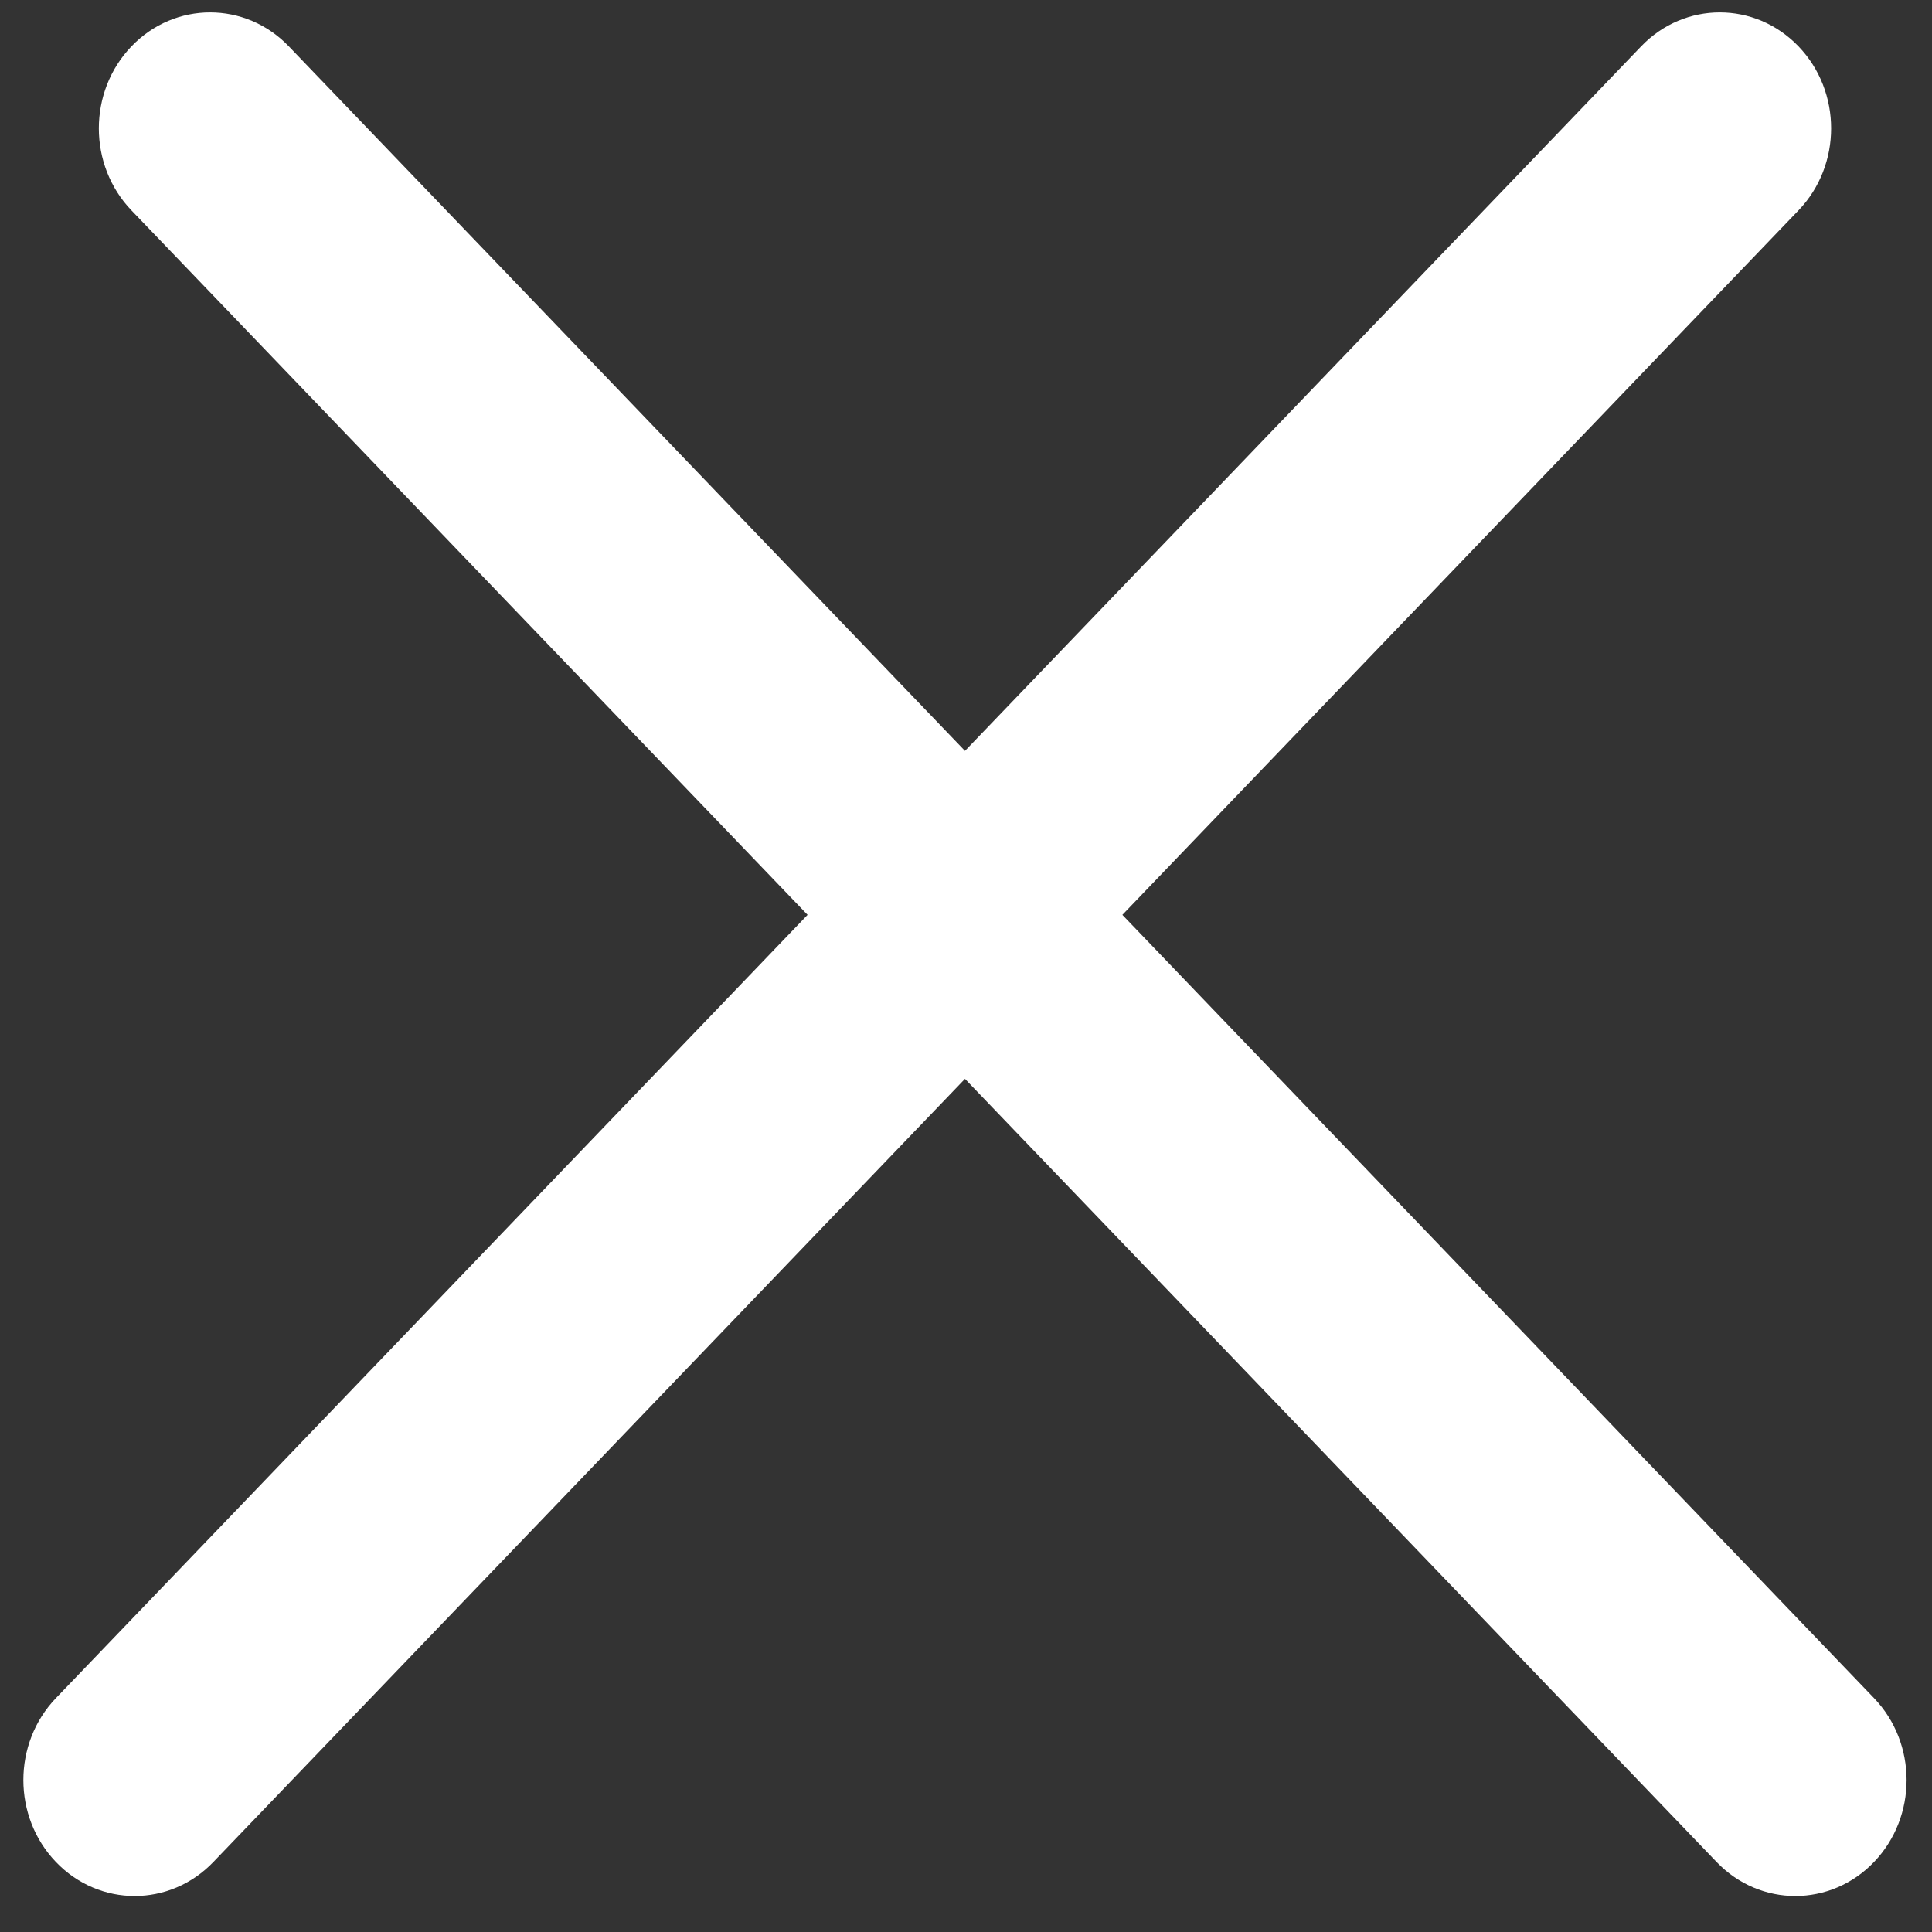 <svg width="34" height="34" viewBox="0 0 34 34" fill="none" xmlns="http://www.w3.org/2000/svg">
<rect x="0" y="0" width="34" height="34" fill="#333333" stroke="none"/>
<path fill-rule="evenodd" clip-rule="evenodd" d="M31.651 3.702C32.416 2.905 32.416 1.613 31.651 0.816C30.886 0.019 29.646 0.019 28.881 0.816L16.982 13.214L5.083 0.816C4.318 0.019 3.078 0.019 2.313 0.816C1.548 1.613 1.548 2.905 2.313 3.702L14.212 16.1L0.985 29.883C0.22 30.68 0.22 31.972 0.985 32.769C1.749 33.566 2.989 33.566 3.754 32.769L16.982 18.986L30.21 32.769C30.974 33.566 32.215 33.566 32.979 32.769C33.744 31.972 33.744 30.68 32.979 29.883L19.752 16.1L31.651 3.702Z" fill="white"/>
</svg>

